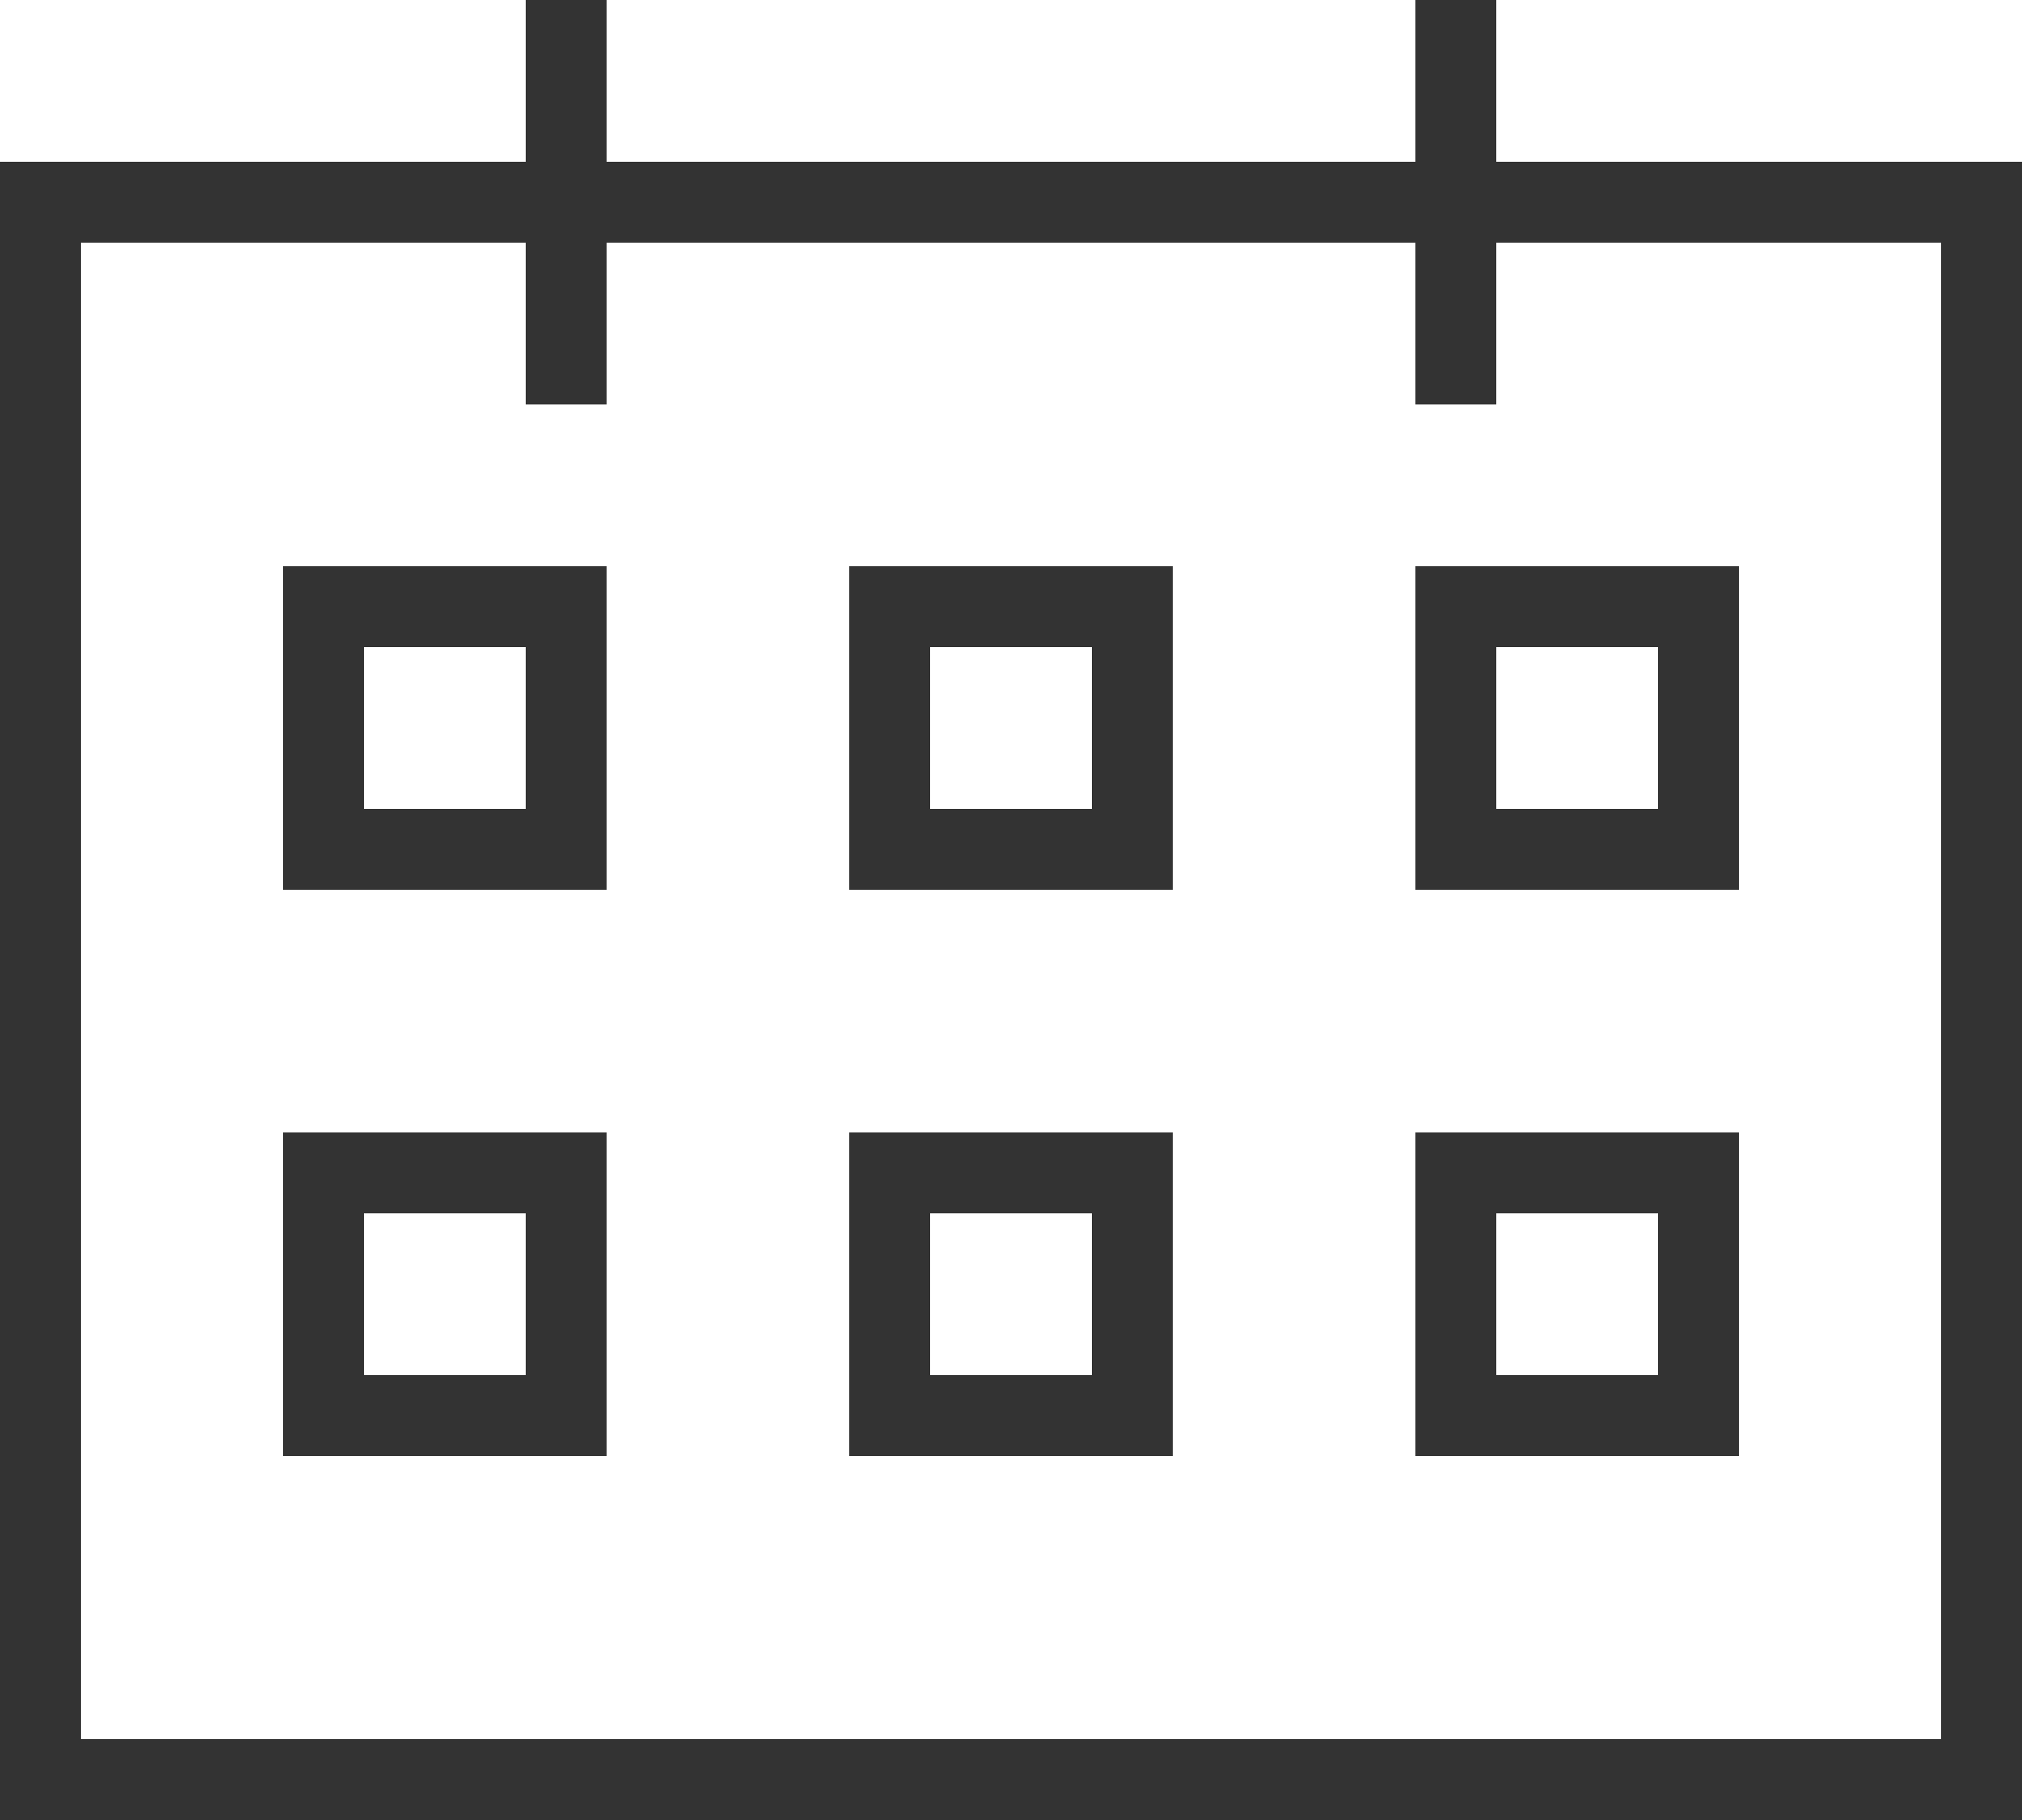 <?xml version="1.0" encoding="utf-8"?>
<!-- Generator: Adobe Illustrator 16.0.0, SVG Export Plug-In . SVG Version: 6.00 Build 0)  -->
<!DOCTYPE svg PUBLIC "-//W3C//DTD SVG 1.1//EN" "http://www.w3.org/Graphics/SVG/1.1/DTD/svg11.dtd">
<svg version="1.1" id="Layer_1" xmlns="http://www.w3.org/2000/svg" xmlns:xlink="http://www.w3.org/1999/xlink" x="0px" y="0px"
	 width="50px" height="45px" viewBox="0 0 50 45" enable-background="new 0 0 50 45" xml:space="preserve">
<g>
	<defs>
		<rect id="SVGID_1_" width="50" height="45"/>
	</defs>
	<clipPath id="SVGID_2_">
		<use xlink:href="#SVGID_1_"  overflow="visible"/>
	</clipPath>
	
		<rect x="1" y="5" clip-path="url(#SVGID_2_)" fill="none" stroke="#333333" stroke-width="2" stroke-miterlimit="10" width="48" height="39"/>
</g>
<rect x="22" y="15" fill="none" stroke="#333333" stroke-width="2" stroke-miterlimit="10" width="6" height="6"/>
<rect x="22" y="29" fill="none" stroke="#333333" stroke-width="2" stroke-miterlimit="10" width="6" height="6"/>
<rect x="8" y="15" fill="none" stroke="#333333" stroke-width="2" stroke-miterlimit="10" width="6" height="6"/>
<rect x="8" y="29" fill="none" stroke="#333333" stroke-width="2" stroke-miterlimit="10" width="6" height="6"/>
<rect x="36" y="15" fill="none" stroke="#333333" stroke-width="2" stroke-miterlimit="10" width="6" height="6"/>
<rect x="36" y="29" fill="none" stroke="#333333" stroke-width="2" stroke-miterlimit="10" width="6" height="6"/>
<g>
	<defs>
		<rect id="SVGID_3_" width="50" height="45"/>
	</defs>
	<clipPath id="SVGID_4_">
		<use xlink:href="#SVGID_3_"  overflow="visible"/>
	</clipPath>
	
		<line clip-path="url(#SVGID_4_)" fill="none" stroke="#333333" stroke-width="2" stroke-miterlimit="10" x1="36" y1="10" x2="36" y2="0"/>
	
		<line clip-path="url(#SVGID_4_)" fill="none" stroke="#333333" stroke-width="2" stroke-miterlimit="10" x1="14" y1="10" x2="14" y2="0"/>
</g>
</svg>
